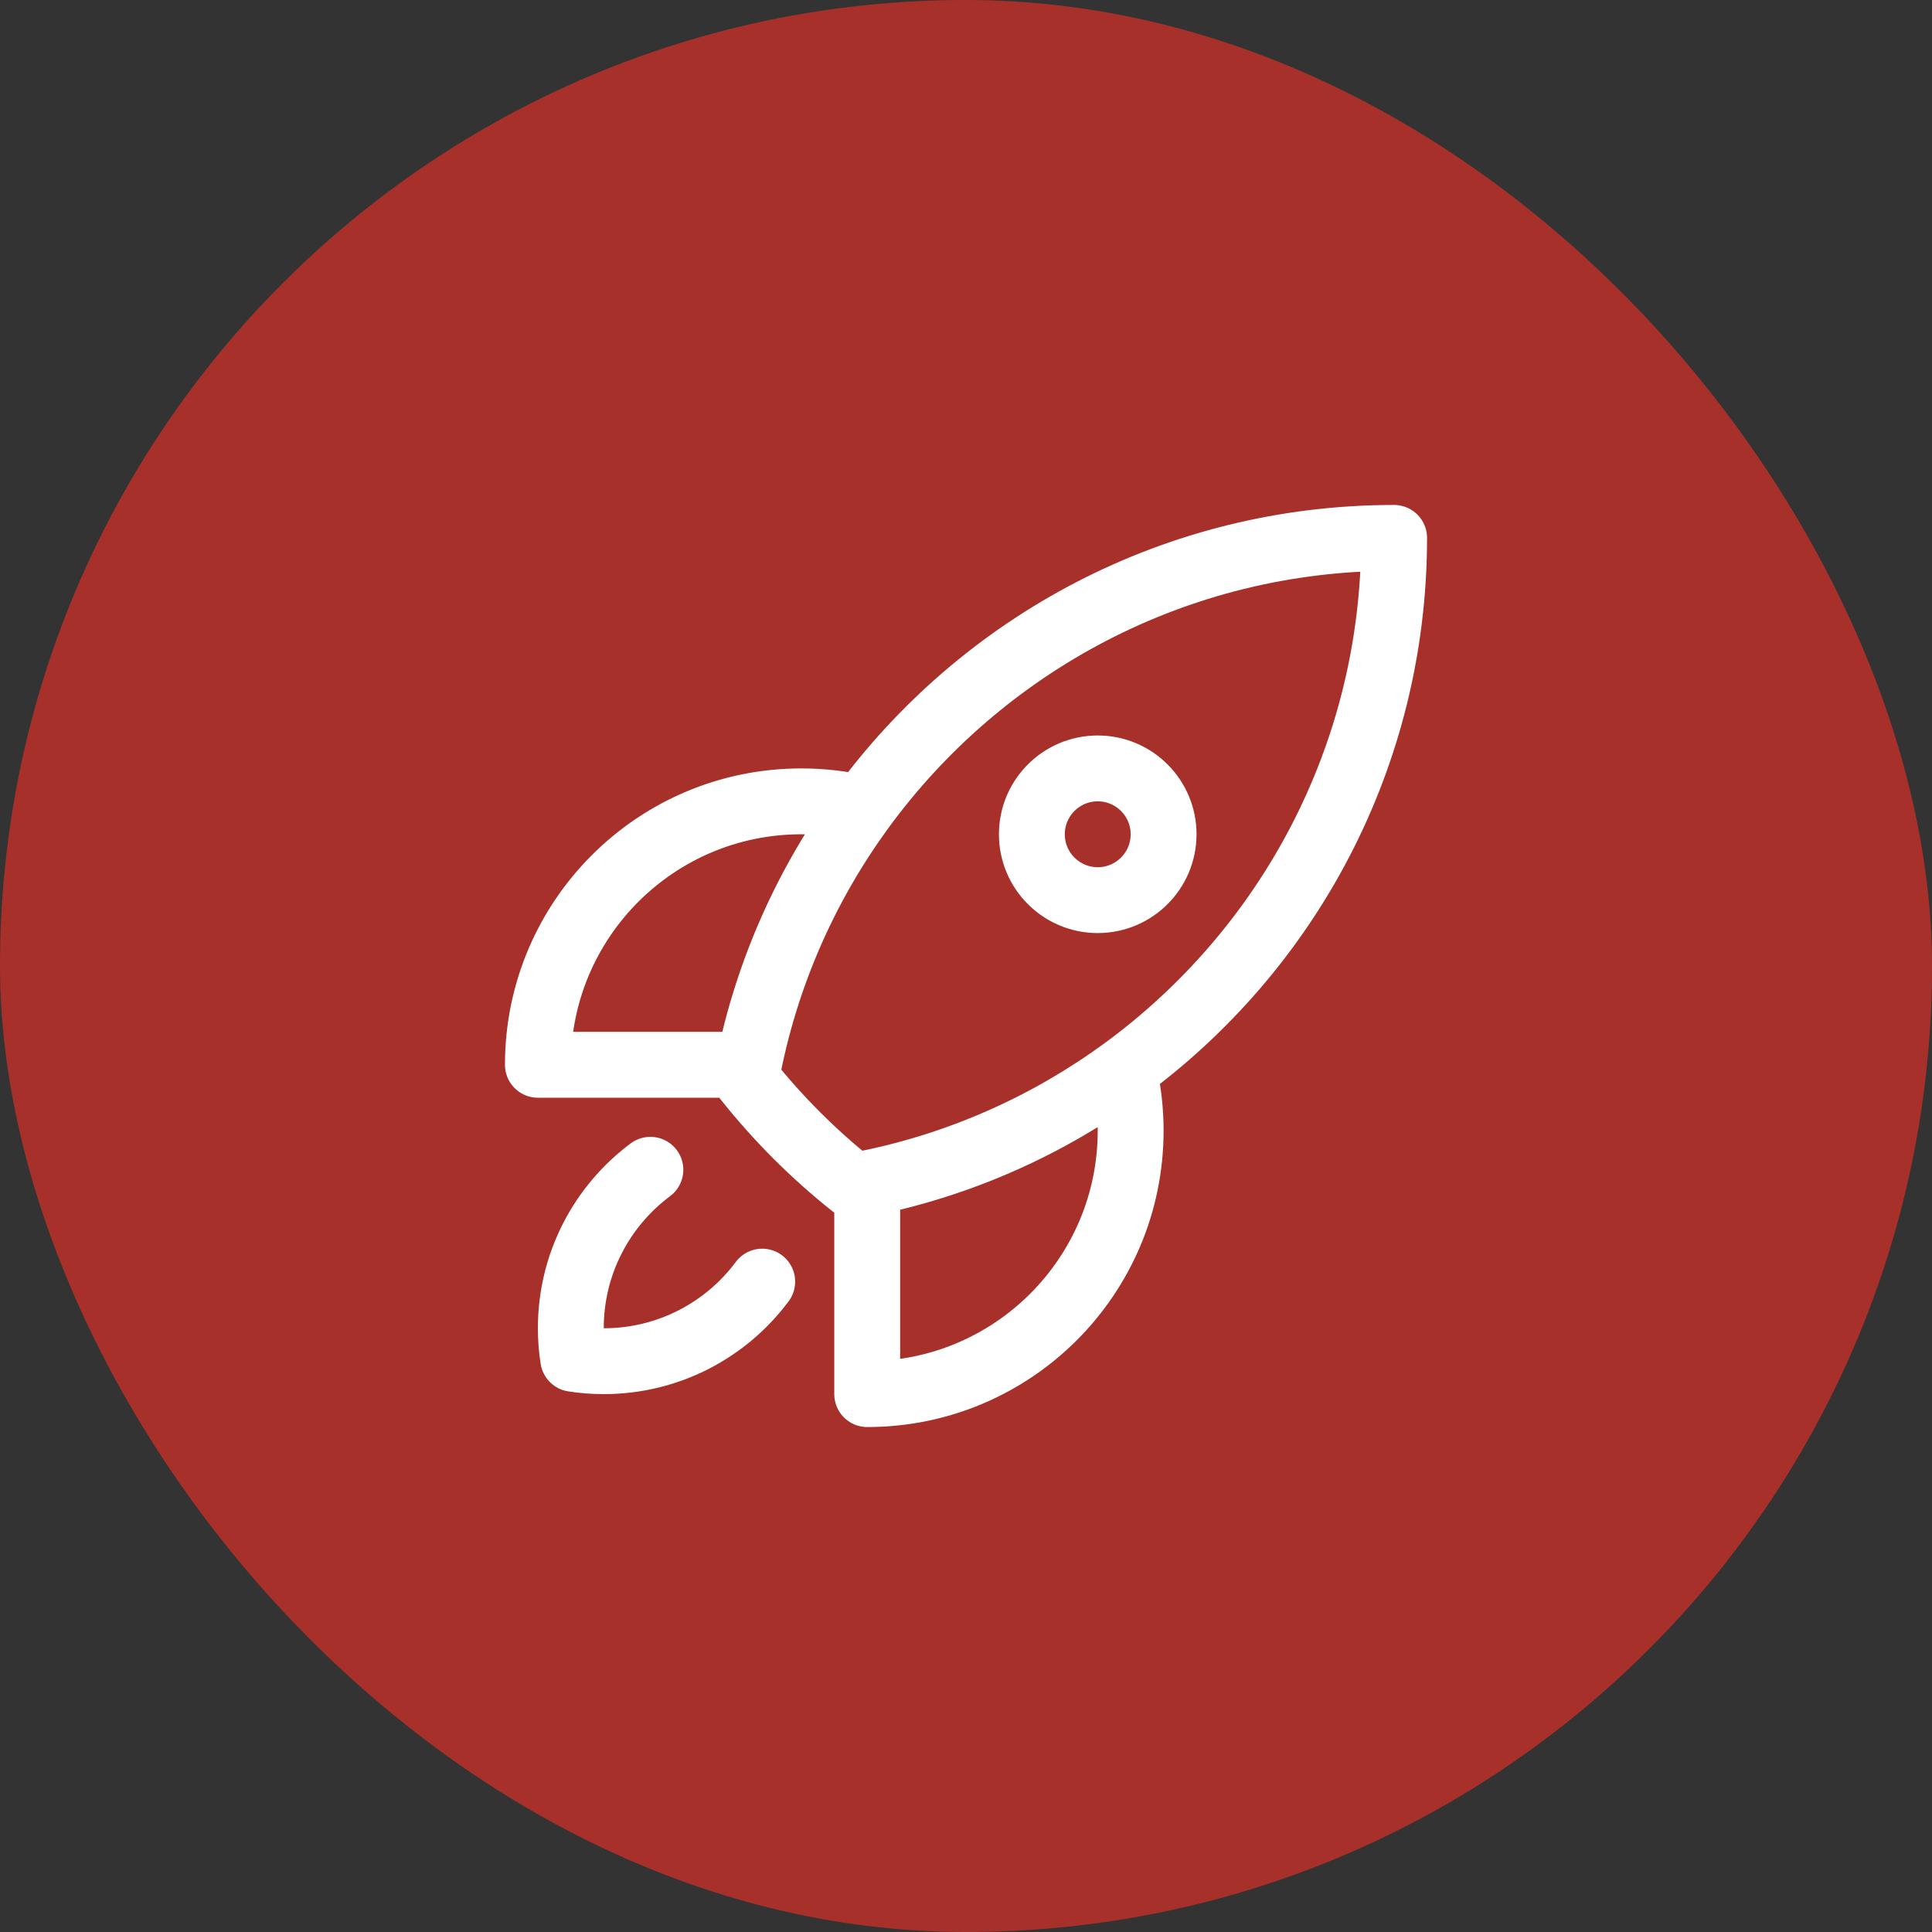 <svg width="44" height="44" viewBox="0 0 44 44" fill="none" xmlns="http://www.w3.org/2000/svg">
<rect x="0" y="0" width="44" height="44" fill="#333333" stroke="none"/>
<rect width="44" height="44" rx="22" fill="#A7302A"/>
<path d="M25.59 24.37C25.695 24.813 25.75 25.275 25.75 25.75C25.75 29.064 23.064 31.75 19.75 31.75V26.95M25.59 24.37C29.324 21.641 31.75 17.229 31.75 12.25C26.771 12.25 22.36 14.676 19.631 18.41M25.59 24.37C23.882 25.618 21.899 26.514 19.75 26.95M19.631 18.41C19.188 18.305 18.725 18.25 18.25 18.25C14.936 18.25 12.25 20.936 12.25 24.25H17.051M19.631 18.41C18.383 20.118 17.487 22.101 17.051 24.25M19.75 26.95C19.647 26.971 19.543 26.991 19.439 27.01C18.532 26.291 17.71 25.469 16.991 24.562C17.01 24.458 17.03 24.354 17.051 24.25M14.812 26.641C13.712 27.461 13 28.772 13 30.25C13 30.487 13.018 30.72 13.054 30.946C13.28 30.982 13.513 31 13.75 31C15.228 31 16.539 30.288 17.359 29.188M26.5 19C26.5 19.828 25.828 20.5 25 20.5C24.172 20.5 23.5 19.828 23.5 19C23.5 18.172 24.172 17.5 25 17.5C25.828 17.5 26.5 18.172 26.5 19Z" stroke="white" stroke-width="1.5" stroke-linecap="round" stroke-linejoin="round"/>
</svg>
